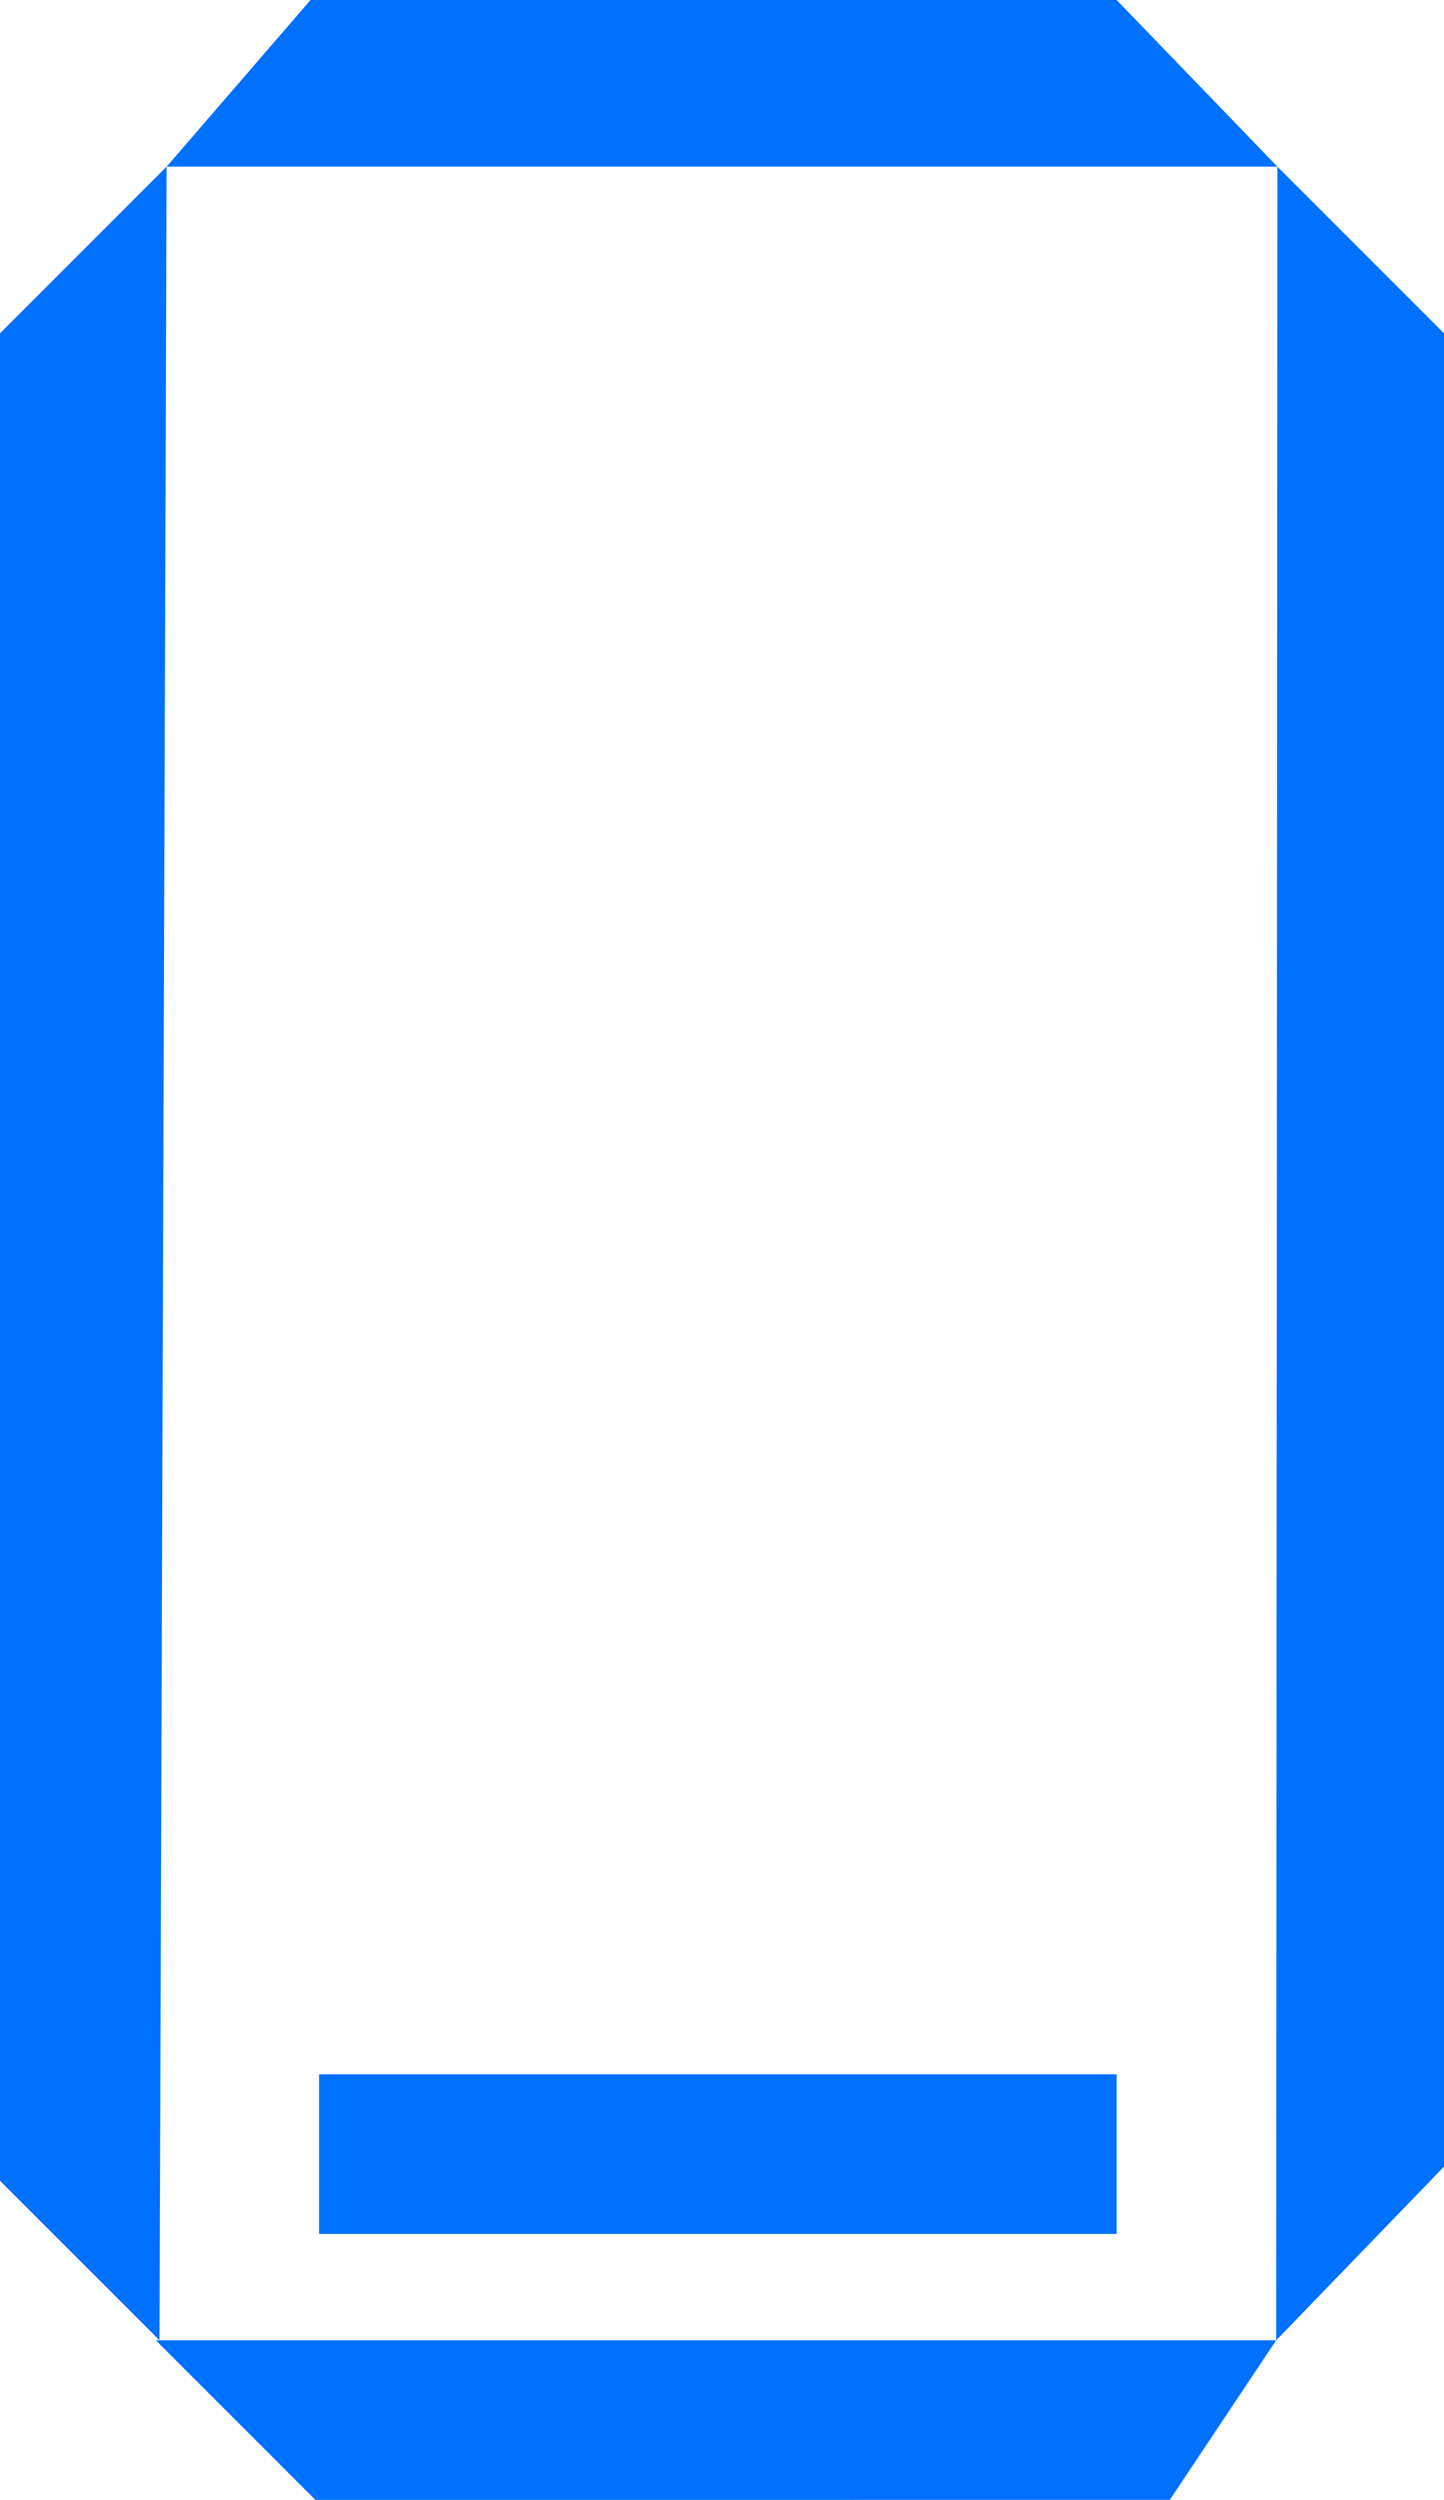 <svg width="26" height="45" viewBox="0 0 26 45" fill="none" xmlns="http://www.w3.org/2000/svg">
<path fill-rule="evenodd" clip-rule="evenodd" d="M20.106 0H5.591L3 3H23L22.978 42.126H2.872L3 3L0 6V39.255L2.872 42.126H2.806L5.679 44.999L21.063 44.998L22.978 42.126V42.127L26 39V6L23 3V3L20.106 0ZM5.745 37.339H20.106V40.211H5.745V37.339Z" fill="#0070FF"/>
</svg>
